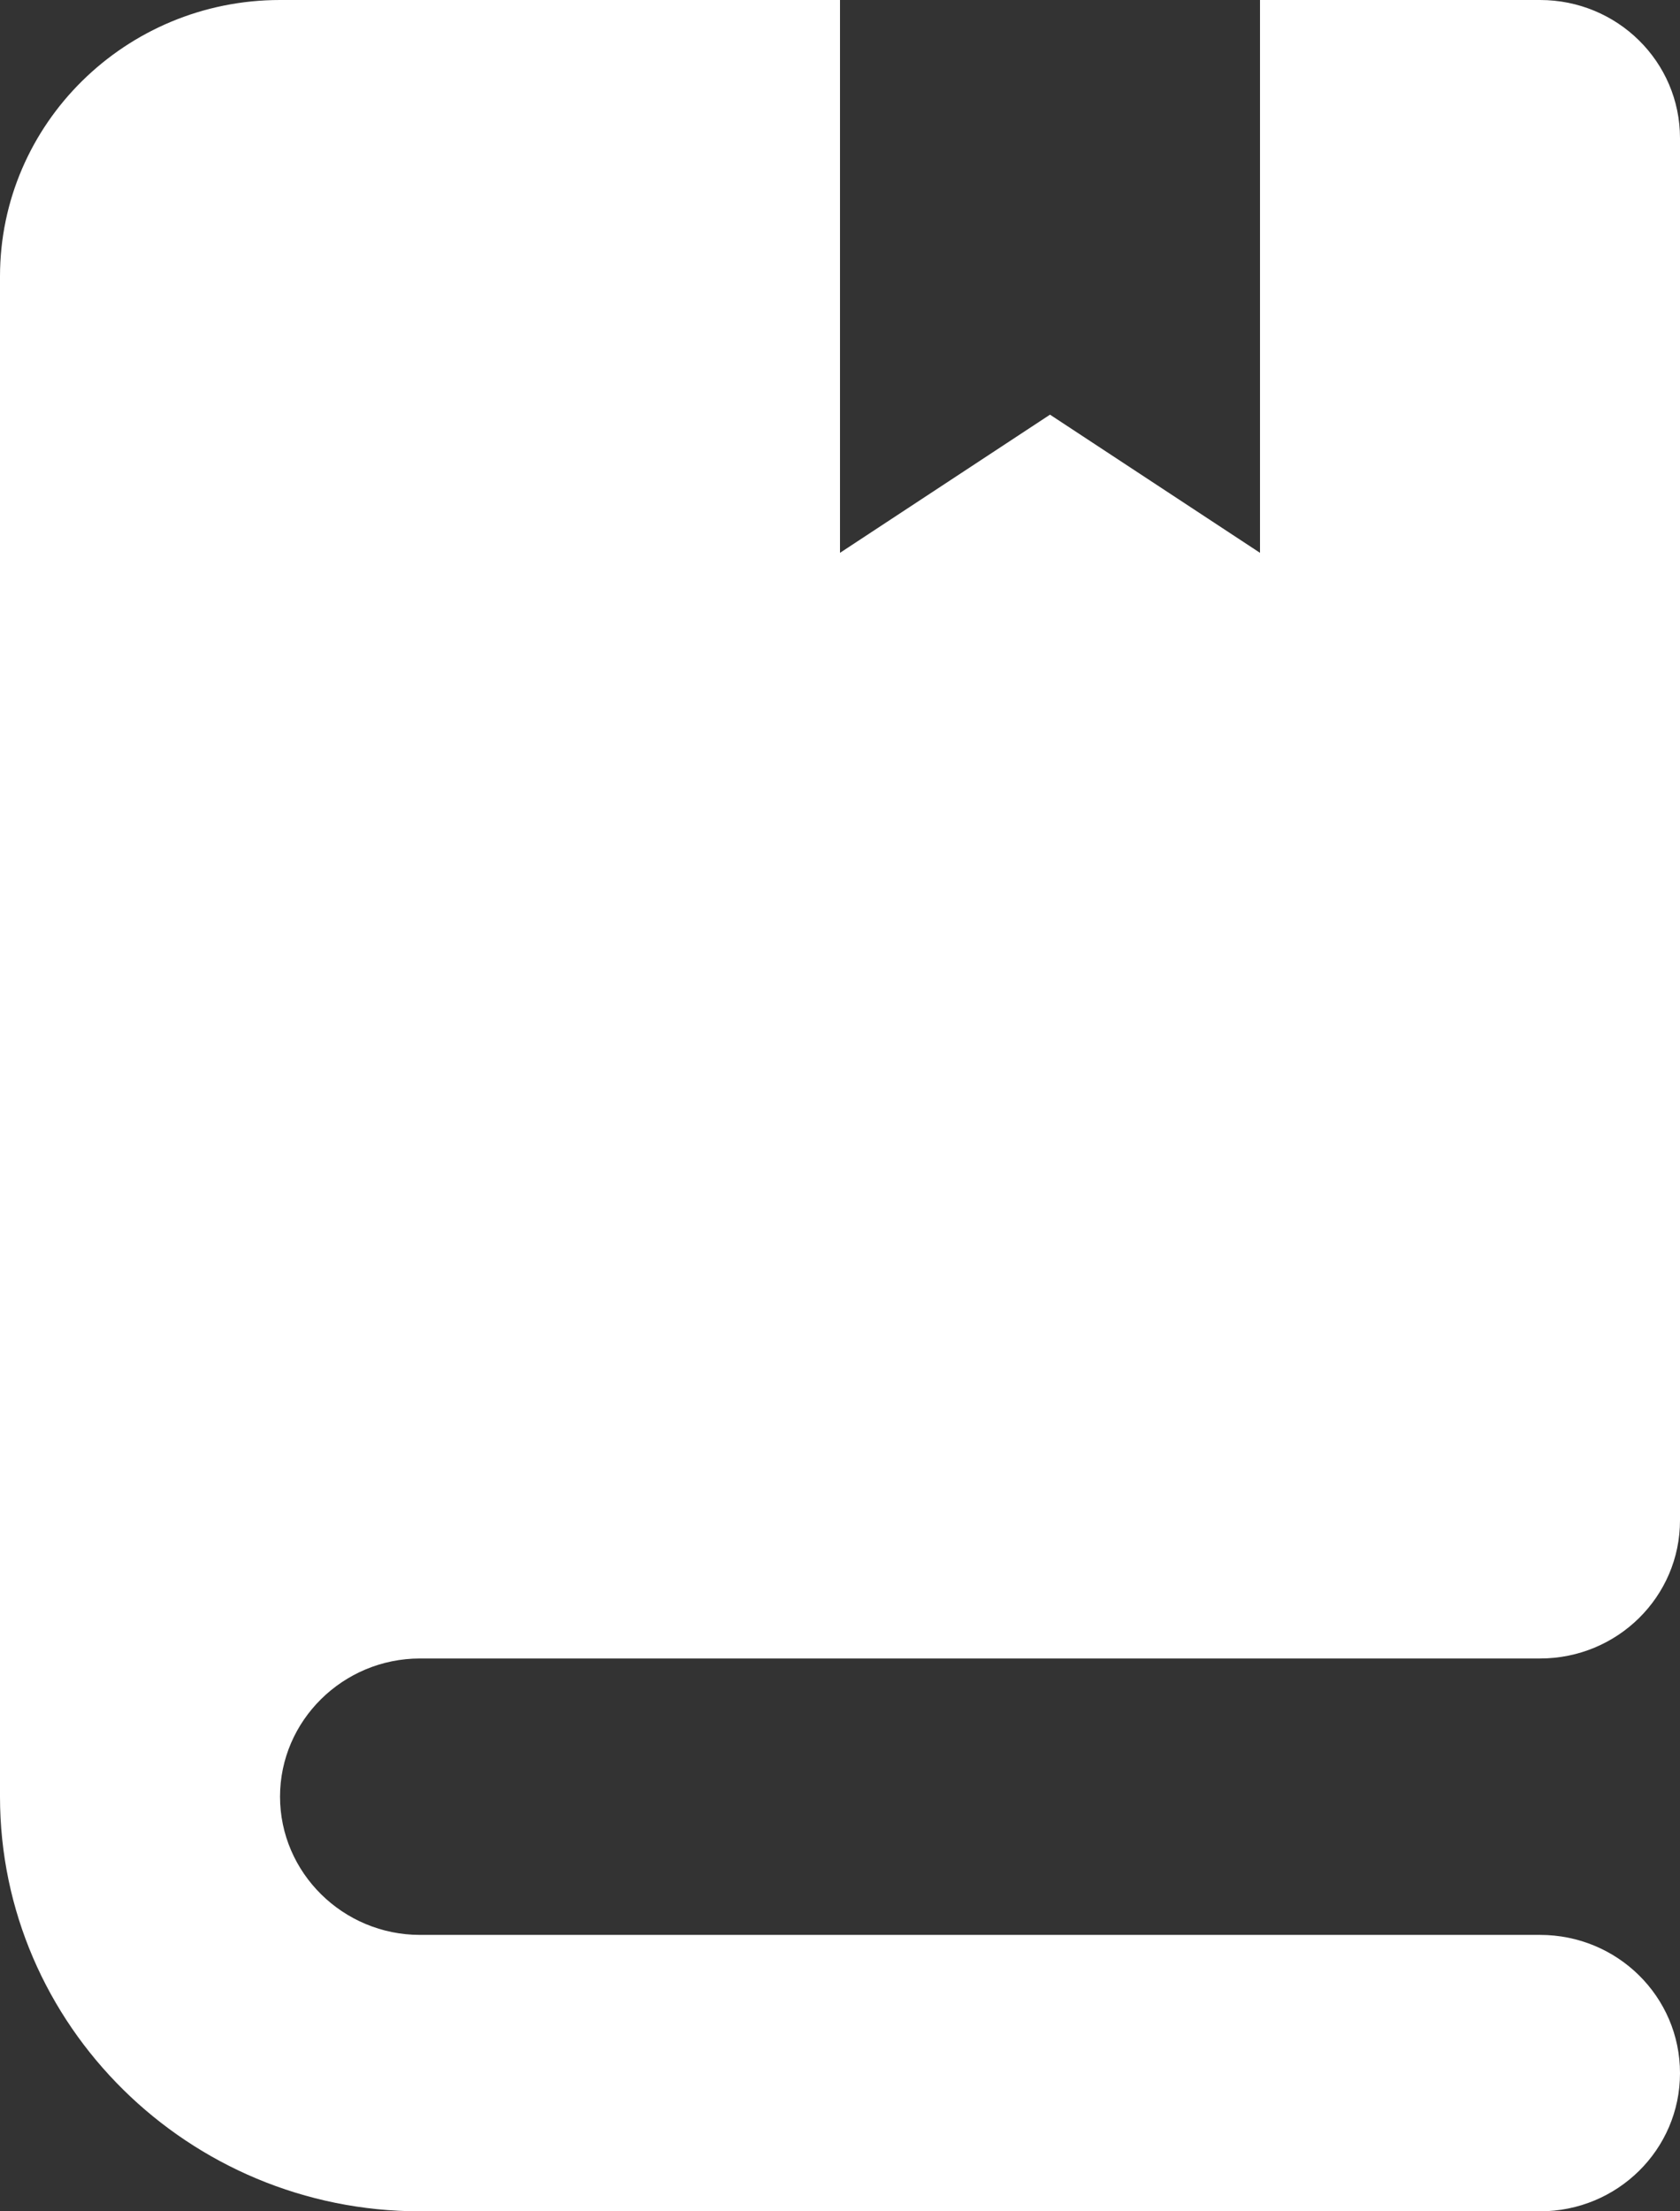 <svg width="19" height="25" viewBox="0 0 19 25" fill="none" xmlns="http://www.w3.org/2000/svg">
<rect x="0" y="0" width="19" height="25" fill="#333333" stroke="none"/>
<path d="M4.75 18.75H17.417C18.292 18.75 19 18.052 19 17.188V1.562C19 0.698 18.292 0 17.417 0H14.25V6.25L11.875 4.688L9.5 6.25V0H3.167C1.42 0 0 1.401 0 3.125V18.75V20.312C0 22.895 2.133 25 4.75 25H17.417C18.292 25 19 24.302 19 23.438C19 22.573 18.292 21.875 17.417 21.875H4.75C3.879 21.875 3.167 21.172 3.167 20.312C3.167 19.453 3.879 18.75 4.75 18.75Z" fill="white"/>
</svg>
